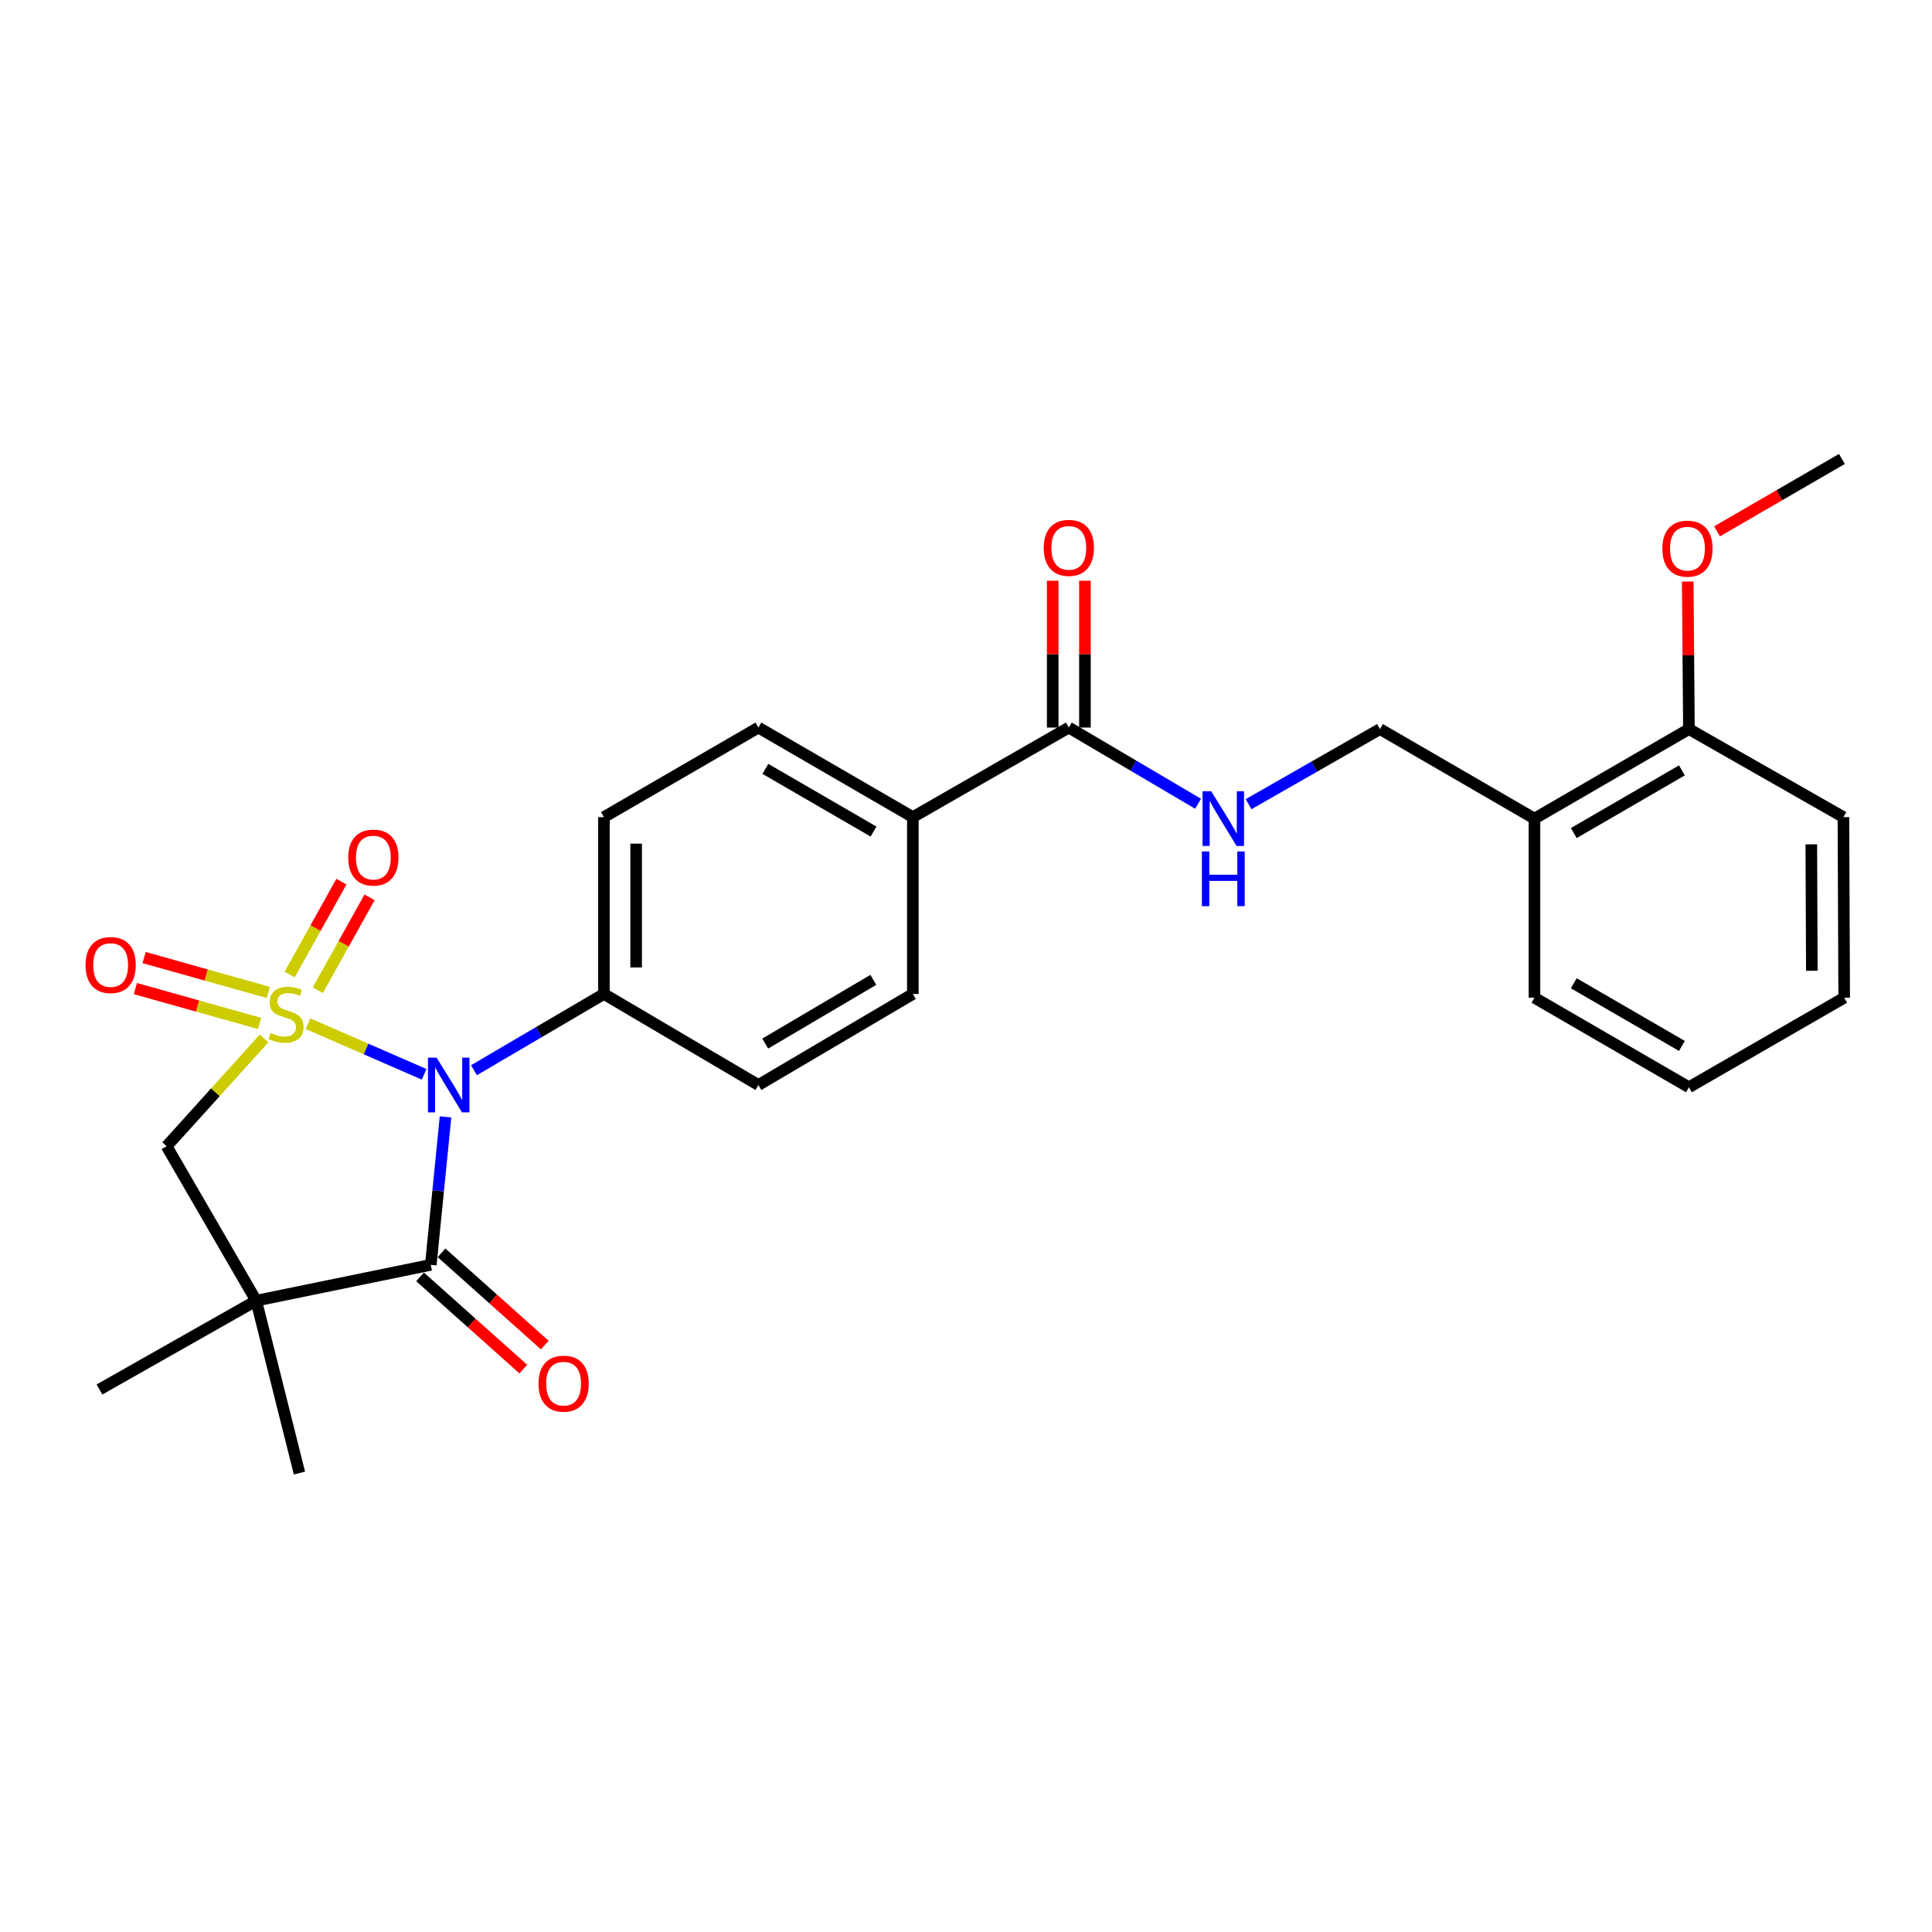 <?xml version='1.0' encoding='iso-8859-1'?>
<svg version='1.1' baseProfile='full'
              xmlns='http://www.w3.org/2000/svg'
                      xmlns:rdkit='http://www.rdkit.org/xml'
                      xmlns:xlink='http://www.w3.org/1999/xlink'
                  xml:space='preserve'
width='1000px' height='1000px' viewBox='0 0 1000 1000'>
<!-- END OF HEADER -->
<rect style='opacity:1.0;fill:#FFFFFF;stroke:none' width='1000' height='1000' x='0' y='0'> </rect>
<path class='bond-0' d='M 159.432,529.875 L 189.48,542.967' style='fill:none;fill-rule:evenodd;stroke:#CCCC00;stroke-width:6px;stroke-linecap:butt;stroke-linejoin:miter;stroke-opacity:1' />
<path class='bond-0' d='M 189.48,542.967 L 219.527,556.059' style='fill:none;fill-rule:evenodd;stroke:#0000FF;stroke-width:6px;stroke-linecap:butt;stroke-linejoin:miter;stroke-opacity:1' />
<path class='bond-3' d='M 136.672,537.51 L 111.46,565.399' style='fill:none;fill-rule:evenodd;stroke:#CCCC00;stroke-width:6px;stroke-linecap:butt;stroke-linejoin:miter;stroke-opacity:1' />
<path class='bond-3' d='M 111.46,565.399 L 86.248,593.287' style='fill:none;fill-rule:evenodd;stroke:#000000;stroke-width:6px;stroke-linecap:butt;stroke-linejoin:miter;stroke-opacity:1' />
<path class='bond-4' d='M 164.502,512.535 L 177.891,488.502' style='fill:none;fill-rule:evenodd;stroke:#CCCC00;stroke-width:6px;stroke-linecap:butt;stroke-linejoin:miter;stroke-opacity:1' />
<path class='bond-4' d='M 177.891,488.502 L 191.281,464.468' style='fill:none;fill-rule:evenodd;stroke:#FF0000;stroke-width:6px;stroke-linecap:butt;stroke-linejoin:miter;stroke-opacity:1' />
<path class='bond-4' d='M 149.931,504.417 L 163.32,480.384' style='fill:none;fill-rule:evenodd;stroke:#CCCC00;stroke-width:6px;stroke-linecap:butt;stroke-linejoin:miter;stroke-opacity:1' />
<path class='bond-4' d='M 163.32,480.384 L 176.71,456.35' style='fill:none;fill-rule:evenodd;stroke:#FF0000;stroke-width:6px;stroke-linecap:butt;stroke-linejoin:miter;stroke-opacity:1' />
<path class='bond-5' d='M 138.874,513.677 L 106.73,504.651' style='fill:none;fill-rule:evenodd;stroke:#CCCC00;stroke-width:6px;stroke-linecap:butt;stroke-linejoin:miter;stroke-opacity:1' />
<path class='bond-5' d='M 106.73,504.651 L 74.587,495.625' style='fill:none;fill-rule:evenodd;stroke:#FF0000;stroke-width:6px;stroke-linecap:butt;stroke-linejoin:miter;stroke-opacity:1' />
<path class='bond-5' d='M 134.364,529.736 L 102.221,520.71' style='fill:none;fill-rule:evenodd;stroke:#CCCC00;stroke-width:6px;stroke-linecap:butt;stroke-linejoin:miter;stroke-opacity:1' />
<path class='bond-5' d='M 102.221,520.71 L 70.078,511.684' style='fill:none;fill-rule:evenodd;stroke:#FF0000;stroke-width:6px;stroke-linecap:butt;stroke-linejoin:miter;stroke-opacity:1' />
<path class='bond-1' d='M 230.608,578.103 L 226.793,616.395' style='fill:none;fill-rule:evenodd;stroke:#0000FF;stroke-width:6px;stroke-linecap:butt;stroke-linejoin:miter;stroke-opacity:1' />
<path class='bond-1' d='M 226.793,616.395 L 222.977,654.687' style='fill:none;fill-rule:evenodd;stroke:#000000;stroke-width:6px;stroke-linecap:butt;stroke-linejoin:miter;stroke-opacity:1' />
<path class='bond-7' d='M 245.321,553.937 L 278.953,534.206' style='fill:none;fill-rule:evenodd;stroke:#0000FF;stroke-width:6px;stroke-linecap:butt;stroke-linejoin:miter;stroke-opacity:1' />
<path class='bond-7' d='M 278.953,534.206 L 312.585,514.474' style='fill:none;fill-rule:evenodd;stroke:#000000;stroke-width:6px;stroke-linecap:butt;stroke-linejoin:miter;stroke-opacity:1' />
<path class='bond-10' d='M 217.421,660.907 L 244.143,684.776' style='fill:none;fill-rule:evenodd;stroke:#000000;stroke-width:6px;stroke-linecap:butt;stroke-linejoin:miter;stroke-opacity:1' />
<path class='bond-10' d='M 244.143,684.776 L 270.865,708.646' style='fill:none;fill-rule:evenodd;stroke:#FF0000;stroke-width:6px;stroke-linecap:butt;stroke-linejoin:miter;stroke-opacity:1' />
<path class='bond-10' d='M 228.533,648.467 L 255.255,672.337' style='fill:none;fill-rule:evenodd;stroke:#000000;stroke-width:6px;stroke-linecap:butt;stroke-linejoin:miter;stroke-opacity:1' />
<path class='bond-10' d='M 255.255,672.337 L 281.977,696.206' style='fill:none;fill-rule:evenodd;stroke:#FF0000;stroke-width:6px;stroke-linecap:butt;stroke-linejoin:miter;stroke-opacity:1' />
<path class='bond-27' d='M 222.977,654.687 L 132.6,673.229' style='fill:none;fill-rule:evenodd;stroke:#000000;stroke-width:6px;stroke-linecap:butt;stroke-linejoin:miter;stroke-opacity:1' />
<path class='bond-2' d='M 132.6,673.229 L 86.248,593.287' style='fill:none;fill-rule:evenodd;stroke:#000000;stroke-width:6px;stroke-linecap:butt;stroke-linejoin:miter;stroke-opacity:1' />
<path class='bond-19' d='M 132.6,673.229 L 154.997,762.448' style='fill:none;fill-rule:evenodd;stroke:#000000;stroke-width:6px;stroke-linecap:butt;stroke-linejoin:miter;stroke-opacity:1' />
<path class='bond-20' d='M 132.6,673.229 L 51.48,719.201' style='fill:none;fill-rule:evenodd;stroke:#000000;stroke-width:6px;stroke-linecap:butt;stroke-linejoin:miter;stroke-opacity:1' />
<path class='bond-6' d='M 553.219,376.588 L 472.489,422.939' style='fill:none;fill-rule:evenodd;stroke:#000000;stroke-width:6px;stroke-linecap:butt;stroke-linejoin:miter;stroke-opacity:1' />
<path class='bond-8' d='M 553.219,376.588 L 586.67,396.304' style='fill:none;fill-rule:evenodd;stroke:#000000;stroke-width:6px;stroke-linecap:butt;stroke-linejoin:miter;stroke-opacity:1' />
<path class='bond-8' d='M 586.67,396.304 L 620.12,416.02' style='fill:none;fill-rule:evenodd;stroke:#0000FF;stroke-width:6px;stroke-linecap:butt;stroke-linejoin:miter;stroke-opacity:1' />
<path class='bond-13' d='M 561.559,376.588 L 561.559,338.585' style='fill:none;fill-rule:evenodd;stroke:#000000;stroke-width:6px;stroke-linecap:butt;stroke-linejoin:miter;stroke-opacity:1' />
<path class='bond-13' d='M 561.559,338.585 L 561.559,300.583' style='fill:none;fill-rule:evenodd;stroke:#FF0000;stroke-width:6px;stroke-linecap:butt;stroke-linejoin:miter;stroke-opacity:1' />
<path class='bond-13' d='M 544.879,376.588 L 544.879,338.585' style='fill:none;fill-rule:evenodd;stroke:#000000;stroke-width:6px;stroke-linecap:butt;stroke-linejoin:miter;stroke-opacity:1' />
<path class='bond-13' d='M 544.879,338.585 L 544.879,300.583' style='fill:none;fill-rule:evenodd;stroke:#FF0000;stroke-width:6px;stroke-linecap:butt;stroke-linejoin:miter;stroke-opacity:1' />
<path class='bond-15' d='M 312.585,514.474 L 312.585,422.939' style='fill:none;fill-rule:evenodd;stroke:#000000;stroke-width:6px;stroke-linecap:butt;stroke-linejoin:miter;stroke-opacity:1' />
<path class='bond-15' d='M 329.264,500.744 L 329.264,436.669' style='fill:none;fill-rule:evenodd;stroke:#000000;stroke-width:6px;stroke-linecap:butt;stroke-linejoin:miter;stroke-opacity:1' />
<path class='bond-16' d='M 312.585,514.474 L 392.546,561.604' style='fill:none;fill-rule:evenodd;stroke:#000000;stroke-width:6px;stroke-linecap:butt;stroke-linejoin:miter;stroke-opacity:1' />
<path class='bond-12' d='M 646.256,416.245 L 680.269,396.805' style='fill:none;fill-rule:evenodd;stroke:#0000FF;stroke-width:6px;stroke-linecap:butt;stroke-linejoin:miter;stroke-opacity:1' />
<path class='bond-12' d='M 680.269,396.805 L 714.282,377.366' style='fill:none;fill-rule:evenodd;stroke:#000000;stroke-width:6px;stroke-linecap:butt;stroke-linejoin:miter;stroke-opacity:1' />
<path class='bond-9' d='M 794.234,423.718 L 714.282,377.366' style='fill:none;fill-rule:evenodd;stroke:#000000;stroke-width:6px;stroke-linecap:butt;stroke-linejoin:miter;stroke-opacity:1' />
<path class='bond-14' d='M 794.234,423.718 L 874.186,377.366' style='fill:none;fill-rule:evenodd;stroke:#000000;stroke-width:6px;stroke-linecap:butt;stroke-linejoin:miter;stroke-opacity:1' />
<path class='bond-14' d='M 814.592,431.195 L 870.559,398.749' style='fill:none;fill-rule:evenodd;stroke:#000000;stroke-width:6px;stroke-linecap:butt;stroke-linejoin:miter;stroke-opacity:1' />
<path class='bond-22' d='M 794.234,423.718 L 794.234,516.42' style='fill:none;fill-rule:evenodd;stroke:#000000;stroke-width:6px;stroke-linecap:butt;stroke-linejoin:miter;stroke-opacity:1' />
<path class='bond-11' d='M 472.489,422.939 L 472.489,514.474' style='fill:none;fill-rule:evenodd;stroke:#000000;stroke-width:6px;stroke-linecap:butt;stroke-linejoin:miter;stroke-opacity:1' />
<path class='bond-28' d='M 472.489,422.939 L 392.546,376.588' style='fill:none;fill-rule:evenodd;stroke:#000000;stroke-width:6px;stroke-linecap:butt;stroke-linejoin:miter;stroke-opacity:1' />
<path class='bond-28' d='M 452.131,430.416 L 396.171,397.97' style='fill:none;fill-rule:evenodd;stroke:#000000;stroke-width:6px;stroke-linecap:butt;stroke-linejoin:miter;stroke-opacity:1' />
<path class='bond-21' d='M 874.186,377.366 L 873.875,339.183' style='fill:none;fill-rule:evenodd;stroke:#000000;stroke-width:6px;stroke-linecap:butt;stroke-linejoin:miter;stroke-opacity:1' />
<path class='bond-21' d='M 873.875,339.183 L 873.565,301' style='fill:none;fill-rule:evenodd;stroke:#FF0000;stroke-width:6px;stroke-linecap:butt;stroke-linejoin:miter;stroke-opacity:1' />
<path class='bond-23' d='M 874.186,377.366 L 954.147,422.939' style='fill:none;fill-rule:evenodd;stroke:#000000;stroke-width:6px;stroke-linecap:butt;stroke-linejoin:miter;stroke-opacity:1' />
<path class='bond-17' d='M 312.585,422.939 L 392.546,376.588' style='fill:none;fill-rule:evenodd;stroke:#000000;stroke-width:6px;stroke-linecap:butt;stroke-linejoin:miter;stroke-opacity:1' />
<path class='bond-18' d='M 392.546,561.604 L 472.489,514.474' style='fill:none;fill-rule:evenodd;stroke:#000000;stroke-width:6px;stroke-linecap:butt;stroke-linejoin:miter;stroke-opacity:1' />
<path class='bond-18' d='M 396.066,540.166 L 452.026,507.175' style='fill:none;fill-rule:evenodd;stroke:#000000;stroke-width:6px;stroke-linecap:butt;stroke-linejoin:miter;stroke-opacity:1' />
<path class='bond-24' d='M 888.736,275.026 L 921.052,256.289' style='fill:none;fill-rule:evenodd;stroke:#FF0000;stroke-width:6px;stroke-linecap:butt;stroke-linejoin:miter;stroke-opacity:1' />
<path class='bond-24' d='M 921.052,256.289 L 953.369,237.552' style='fill:none;fill-rule:evenodd;stroke:#000000;stroke-width:6px;stroke-linecap:butt;stroke-linejoin:miter;stroke-opacity:1' />
<path class='bond-25' d='M 794.234,516.42 L 874.186,562.763' style='fill:none;fill-rule:evenodd;stroke:#000000;stroke-width:6px;stroke-linecap:butt;stroke-linejoin:miter;stroke-opacity:1' />
<path class='bond-25' d='M 814.591,508.941 L 870.557,541.38' style='fill:none;fill-rule:evenodd;stroke:#000000;stroke-width:6px;stroke-linecap:butt;stroke-linejoin:miter;stroke-opacity:1' />
<path class='bond-29' d='M 954.147,422.939 L 954.545,516.42' style='fill:none;fill-rule:evenodd;stroke:#000000;stroke-width:6px;stroke-linecap:butt;stroke-linejoin:miter;stroke-opacity:1' />
<path class='bond-29' d='M 937.527,437.032 L 937.806,502.469' style='fill:none;fill-rule:evenodd;stroke:#000000;stroke-width:6px;stroke-linecap:butt;stroke-linejoin:miter;stroke-opacity:1' />
<path class='bond-26' d='M 874.186,562.763 L 954.545,516.42' style='fill:none;fill-rule:evenodd;stroke:#000000;stroke-width:6px;stroke-linecap:butt;stroke-linejoin:miter;stroke-opacity:1' />
<path  class='atom-0' d='M 140.056 534.638
Q 140.376 534.758, 141.696 535.318
Q 143.016 535.878, 144.456 536.238
Q 145.936 536.558, 147.376 536.558
Q 150.056 536.558, 151.616 535.278
Q 153.176 533.958, 153.176 531.678
Q 153.176 530.118, 152.376 529.158
Q 151.616 528.198, 150.416 527.678
Q 149.216 527.158, 147.216 526.558
Q 144.696 525.798, 143.176 525.078
Q 141.696 524.358, 140.616 522.838
Q 139.576 521.318, 139.576 518.758
Q 139.576 515.198, 141.976 512.998
Q 144.416 510.798, 149.216 510.798
Q 152.496 510.798, 156.216 512.358
L 155.296 515.438
Q 151.896 514.038, 149.336 514.038
Q 146.576 514.038, 145.056 515.198
Q 143.536 516.318, 143.576 518.278
Q 143.576 519.798, 144.336 520.718
Q 145.136 521.638, 146.256 522.158
Q 147.416 522.678, 149.336 523.278
Q 151.896 524.078, 153.416 524.878
Q 154.936 525.678, 156.016 527.318
Q 157.136 528.918, 157.136 531.678
Q 157.136 535.598, 154.496 537.718
Q 151.896 539.798, 147.536 539.798
Q 145.016 539.798, 143.096 539.238
Q 141.216 538.718, 138.976 537.798
L 140.056 534.638
' fill='#CCCC00'/>
<path  class='atom-1' d='M 225.993 547.444
L 235.273 562.444
Q 236.193 563.924, 237.673 566.604
Q 239.153 569.284, 239.233 569.444
L 239.233 547.444
L 242.993 547.444
L 242.993 575.764
L 239.113 575.764
L 229.153 559.364
Q 227.993 557.444, 226.753 555.244
Q 225.553 553.044, 225.193 552.364
L 225.193 575.764
L 221.513 575.764
L 221.513 547.444
L 225.993 547.444
' fill='#0000FF'/>
<path  class='atom-5' d='M 180.25 443.878
Q 180.25 437.078, 183.61 433.278
Q 186.97 429.478, 193.25 429.478
Q 199.53 429.478, 202.89 433.278
Q 206.25 437.078, 206.25 443.878
Q 206.25 450.758, 202.85 454.678
Q 199.45 458.558, 193.25 458.558
Q 187.01 458.558, 183.61 454.678
Q 180.25 450.798, 180.25 443.878
M 193.25 455.358
Q 197.57 455.358, 199.89 452.478
Q 202.25 449.558, 202.25 443.878
Q 202.25 438.318, 199.89 435.518
Q 197.57 432.678, 193.25 432.678
Q 188.93 432.678, 186.57 435.478
Q 184.25 438.278, 184.25 443.878
Q 184.25 449.598, 186.57 452.478
Q 188.93 455.358, 193.25 455.358
' fill='#FF0000'/>
<path  class='atom-6' d='M 44.272 499.505
Q 44.272 492.705, 47.632 488.905
Q 50.992 485.105, 57.272 485.105
Q 63.552 485.105, 66.912 488.905
Q 70.272 492.705, 70.272 499.505
Q 70.272 506.385, 66.872 510.305
Q 63.472 514.185, 57.272 514.185
Q 51.032 514.185, 47.632 510.305
Q 44.272 506.425, 44.272 499.505
M 57.272 510.985
Q 61.592 510.985, 63.912 508.105
Q 66.272 505.185, 66.272 499.505
Q 66.272 493.945, 63.912 491.145
Q 61.592 488.305, 57.272 488.305
Q 52.952 488.305, 50.592 491.105
Q 48.272 493.905, 48.272 499.505
Q 48.272 505.225, 50.592 508.105
Q 52.952 510.985, 57.272 510.985
' fill='#FF0000'/>
<path  class='atom-9' d='M 626.92 409.558
L 636.2 424.558
Q 637.12 426.038, 638.6 428.718
Q 640.08 431.398, 640.16 431.558
L 640.16 409.558
L 643.92 409.558
L 643.92 437.878
L 640.04 437.878
L 630.08 421.478
Q 628.92 419.558, 627.68 417.358
Q 626.48 415.158, 626.12 414.478
L 626.12 437.878
L 622.44 437.878
L 622.44 409.558
L 626.92 409.558
' fill='#0000FF'/>
<path  class='atom-9' d='M 622.1 440.71
L 625.94 440.71
L 625.94 452.75
L 640.42 452.75
L 640.42 440.71
L 644.26 440.71
L 644.26 469.03
L 640.42 469.03
L 640.42 455.95
L 625.94 455.95
L 625.94 469.03
L 622.1 469.03
L 622.1 440.71
' fill='#0000FF'/>
<path  class='atom-11' d='M 278.725 716.177
Q 278.725 709.377, 282.085 705.577
Q 285.445 701.777, 291.725 701.777
Q 298.005 701.777, 301.365 705.577
Q 304.725 709.377, 304.725 716.177
Q 304.725 723.057, 301.325 726.977
Q 297.925 730.857, 291.725 730.857
Q 285.485 730.857, 282.085 726.977
Q 278.725 723.097, 278.725 716.177
M 291.725 727.657
Q 296.045 727.657, 298.365 724.777
Q 300.725 721.857, 300.725 716.177
Q 300.725 710.617, 298.365 707.817
Q 296.045 704.977, 291.725 704.977
Q 287.405 704.977, 285.045 707.777
Q 282.725 710.577, 282.725 716.177
Q 282.725 721.897, 285.045 724.777
Q 287.405 727.657, 291.725 727.657
' fill='#FF0000'/>
<path  class='atom-14' d='M 540.219 283.576
Q 540.219 276.776, 543.579 272.976
Q 546.939 269.176, 553.219 269.176
Q 559.499 269.176, 562.859 272.976
Q 566.219 276.776, 566.219 283.576
Q 566.219 290.456, 562.819 294.376
Q 559.419 298.256, 553.219 298.256
Q 546.979 298.256, 543.579 294.376
Q 540.219 290.496, 540.219 283.576
M 553.219 295.056
Q 557.539 295.056, 559.859 292.176
Q 562.219 289.256, 562.219 283.576
Q 562.219 278.016, 559.859 275.216
Q 557.539 272.376, 553.219 272.376
Q 548.899 272.376, 546.539 275.176
Q 544.219 277.976, 544.219 283.576
Q 544.219 289.296, 546.539 292.176
Q 548.899 295.056, 553.219 295.056
' fill='#FF0000'/>
<path  class='atom-22' d='M 860.426 283.983
Q 860.426 277.183, 863.786 273.383
Q 867.146 269.583, 873.426 269.583
Q 879.706 269.583, 883.066 273.383
Q 886.426 277.183, 886.426 283.983
Q 886.426 290.863, 883.026 294.783
Q 879.626 298.663, 873.426 298.663
Q 867.186 298.663, 863.786 294.783
Q 860.426 290.903, 860.426 283.983
M 873.426 295.463
Q 877.746 295.463, 880.066 292.583
Q 882.426 289.663, 882.426 283.983
Q 882.426 278.423, 880.066 275.623
Q 877.746 272.783, 873.426 272.783
Q 869.106 272.783, 866.746 275.583
Q 864.426 278.383, 864.426 283.983
Q 864.426 289.703, 866.746 292.583
Q 869.106 295.463, 873.426 295.463
' fill='#FF0000'/>
</svg>
